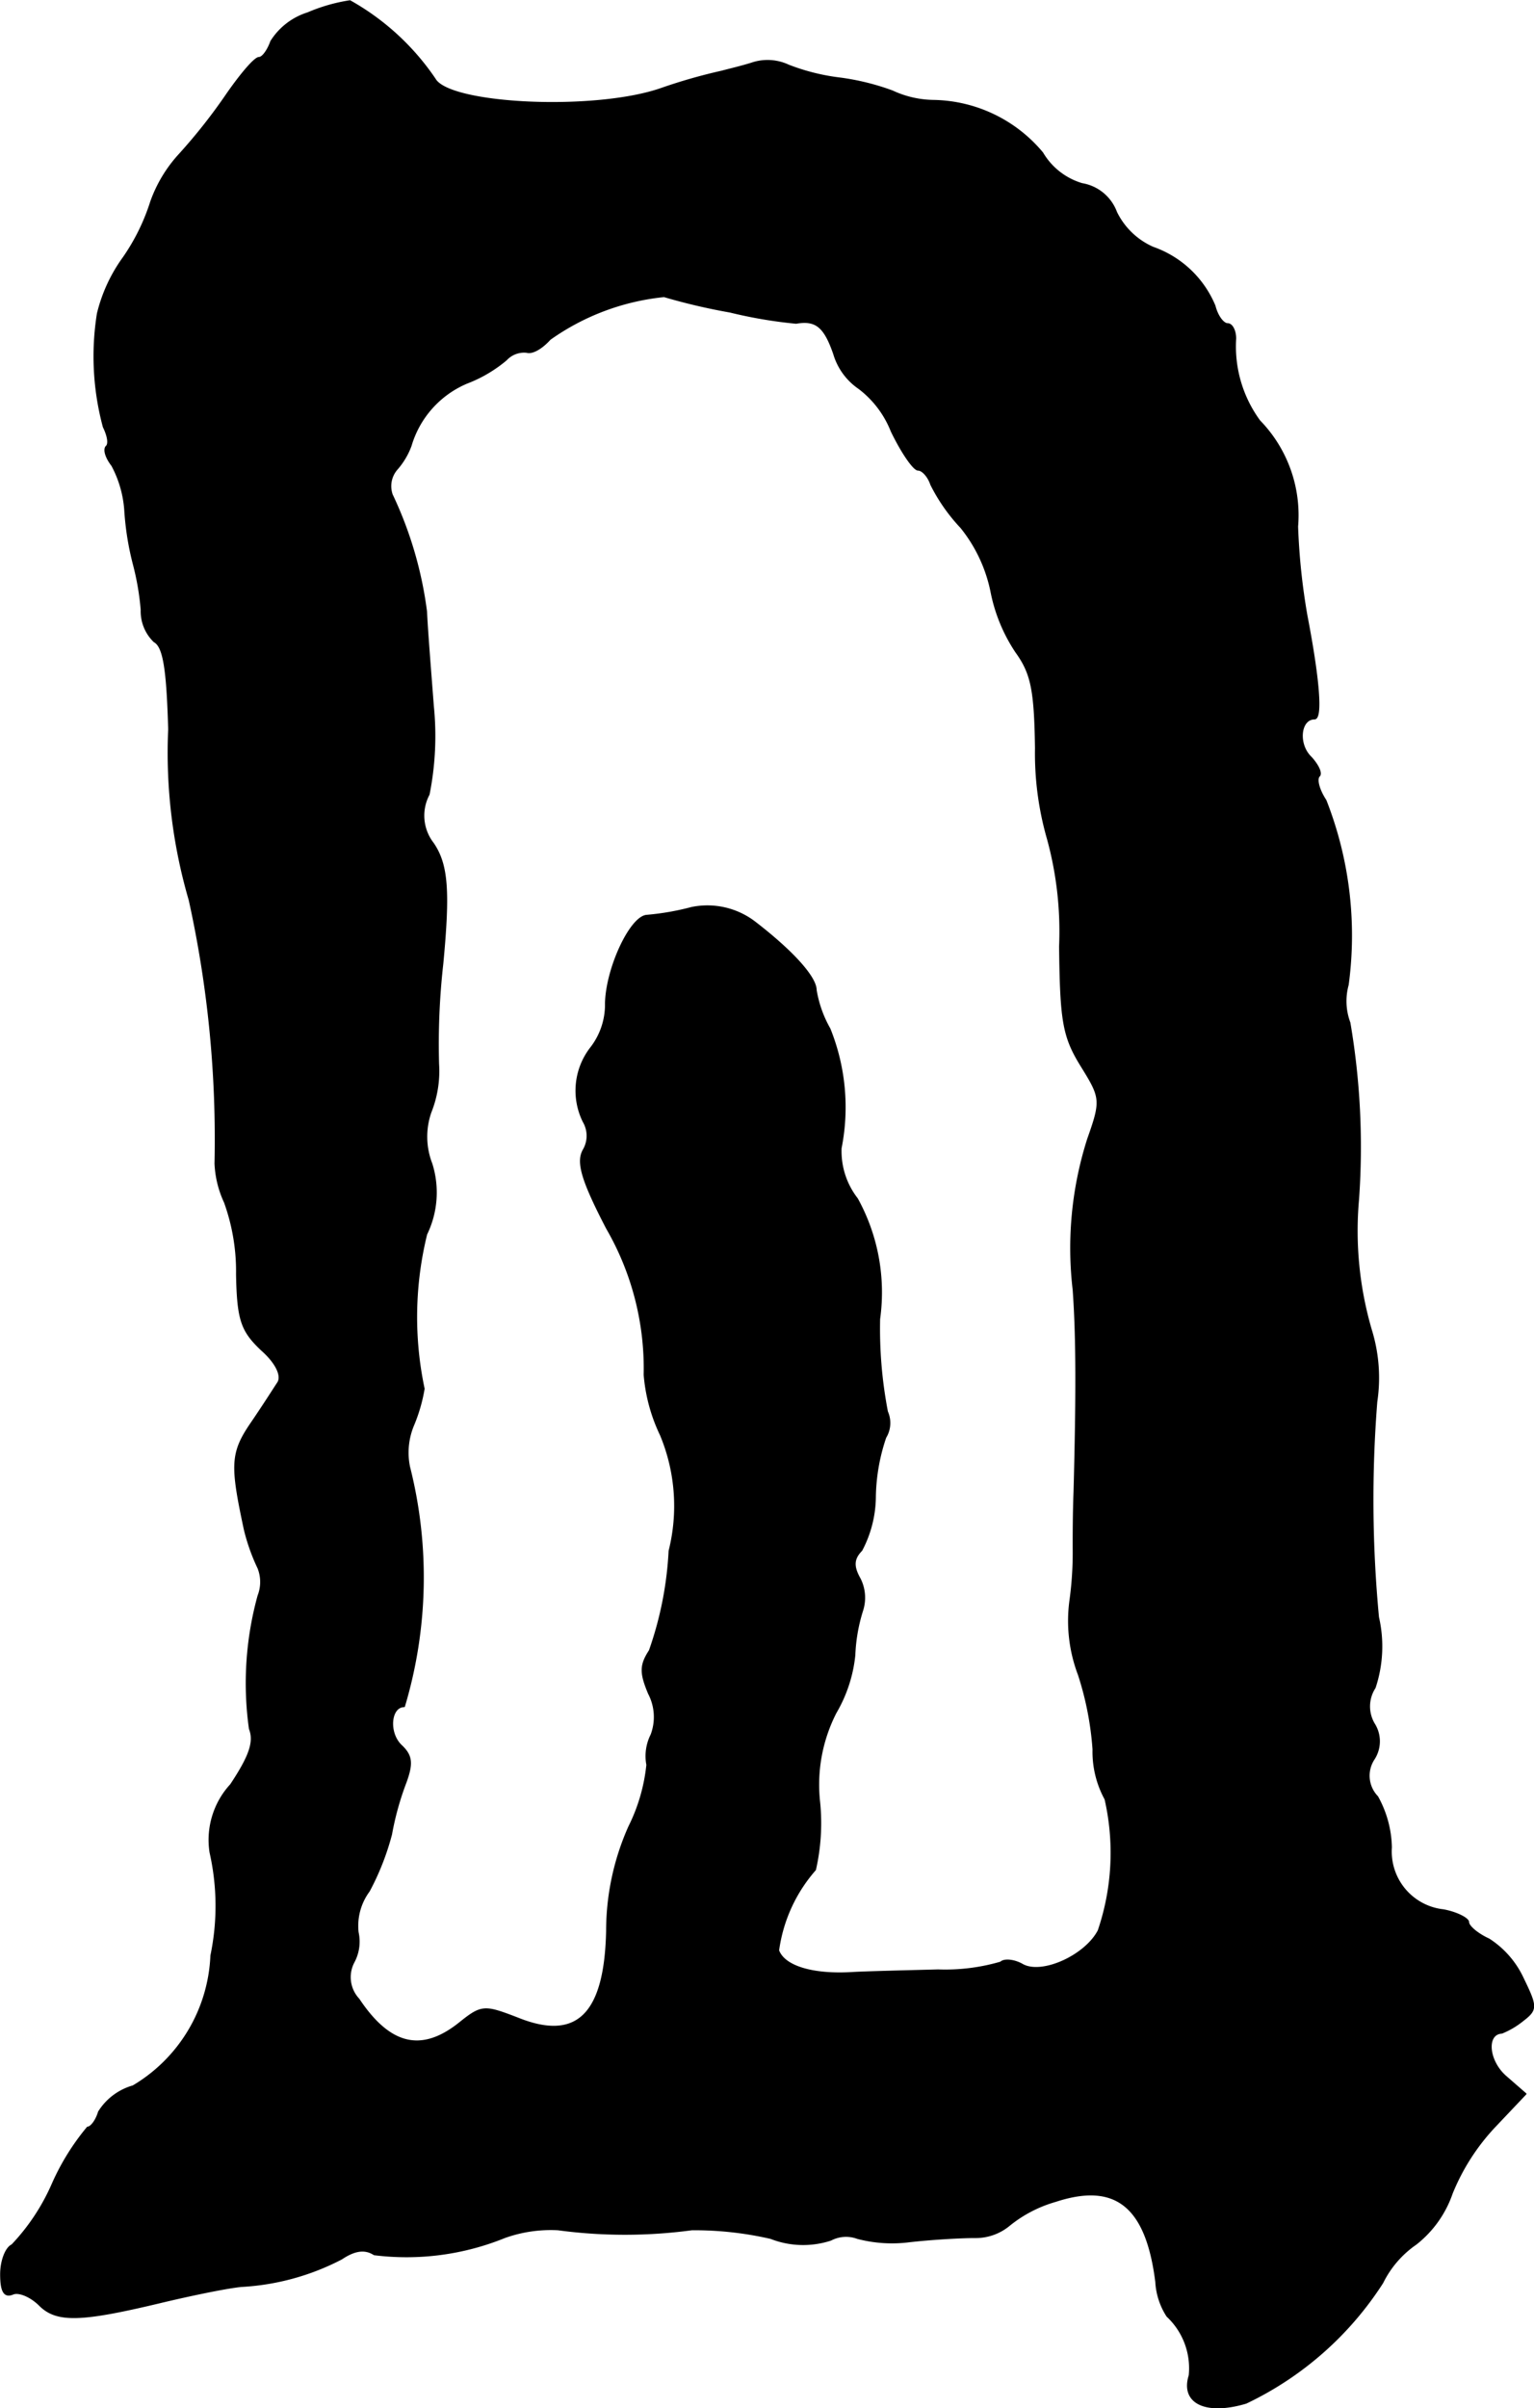 <?xml version="1.0" encoding="UTF-8"?>
<svg xmlns="http://www.w3.org/2000/svg"
     version="1.1"
     width="3.819mm"
     height="5.992mm"
     viewBox="0 0 10.827 16.984">
   <defs>
      <style type="text/css"><![CDATA[
      .a {
        stroke: #000;
        stroke-linecap: round;
        stroke-linejoin: round;
        stroke-width: 0.01px;
      }
    ]]></style>
   </defs>
   <path class="a"
         d="M2.173.09a.473.473,0,0,0-.26.2c-.024.067-.061.115-.085.115-.03,0-.127.115-.224.254a3.952,3.952,0,0,1-.339.43.975.975,0,0,0-.2.333,1.46,1.46,0,0,1-.194.394,1.123,1.123,0,0,0-.182.394,1.913,1.913,0,0,0,.042.8c.03.061.042.121.018.139-.018.024,0,.079.042.133a.783.783,0,0,1,.091.315,2.016,2.016,0,0,0,.061.382,1.87,1.87,0,0,1,.055.321.297.297,0,0,0,.091.224c.067.036.091.2.103.618a3.706,3.706,0,0,0,.145,1.205A7.82,7.82,0,0,1,1.519,8.206a.721.721,0,0,0,.067.273,1.437,1.437,0,0,1,.085.509c.006.327.036.4.176.533.103.091.145.182.115.23-.024.036-.109.17-.188.285-.145.212-.145.297-.048.751a1.392,1.392,0,0,0,.097.273.267.267,0,0,1,0,.194,2.32,2.32,0,0,0-.061.939c.036.091,0,.194-.133.394a.575.575,0,0,0-.145.478,1.708,1.708,0,0,1,.006.727,1.124,1.124,0,0,1-.551.921.42.42,0,0,0-.242.182c-.018.061-.055.109-.079.109a1.689,1.689,0,0,0-.248.4,1.489,1.489,0,0,1-.285.43c-.042.018-.079.109-.079.206,0,.121.024.164.085.139.042-.018.127.018.188.079.121.121.291.115.848-.018.2-.048.46-.103.575-.115a1.731,1.731,0,0,0,.709-.194c.091-.061.164-.073.23-.03a1.841,1.841,0,0,0,.921-.121.967.967,0,0,1,.376-.055,3.537,3.537,0,0,0,.945,0,2.402,2.402,0,0,1,.557.061.627.627,0,0,0,.424.012.231.231,0,0,1,.188-.012.962.962,0,0,0,.363.024c.157-.018.363-.03.466-.03a.372.372,0,0,0,.242-.085.917.917,0,0,1,.327-.17c.424-.139.642.036.709.569a.495.495,0,0,0,.079.242.502.502,0,0,1,.157.418c-.061.194.115.279.4.194a2.338,2.338,0,0,0,.963-.848.714.714,0,0,1,.236-.273.775.775,0,0,0,.254-.357,1.518,1.518,0,0,1,.303-.472l.218-.23-.139-.121c-.127-.109-.145-.303-.03-.309a.581.581,0,0,0,.145-.085c.103-.079.103-.097.006-.297a.658.658,0,0,0-.242-.279c-.079-.036-.145-.091-.145-.121,0-.024-.079-.067-.176-.085a.415.415,0,0,1-.369-.442.765.765,0,0,0-.097-.357.213.213,0,0,1-.024-.267.23.23,0,0,0,0-.248.241.241,0,0,1,.006-.254.922.922,0,0,0,.024-.497,8.775,8.775,0,0,1-.012-1.52A1.142,1.142,0,0,0,9.678,9.381,2.488,2.488,0,0,1,9.587,8.46a5.199,5.199,0,0,0-.061-1.248.433.433,0,0,1-.012-.267A2.604,2.604,0,0,0,9.357,5.644c-.048-.073-.067-.145-.048-.17.024-.018-.006-.079-.055-.133-.097-.091-.079-.273.024-.273.055,0,.03-.285-.055-.727A4.573,4.573,0,0,1,9.157,3.712a.954.954,0,0,0-.267-.745.887.887,0,0,1-.17-.581c0-.055-.024-.103-.055-.103s-.073-.055-.091-.127a.735.735,0,0,0-.436-.412A.521.521,0,0,1,7.879,1.495a.313.313,0,0,0-.242-.2.483.483,0,0,1-.279-.218A1.022,1.022,0,0,0,6.589.708.709.709,0,0,1,6.298.641,1.723,1.723,0,0,0,5.929.55,1.49,1.49,0,0,1,5.565.459.348.348,0,0,0,5.317.441c-.073.024-.176.048-.224.061a3.86,3.86,0,0,0-.424.121c-.466.164-1.496.115-1.599-.067A1.767,1.767,0,0,0,2.47.005,1.218,1.218,0,0,0,2.173.09Zm2.98,2.108a3.256,3.256,0,0,0,.466.079c.139-.024.2.024.267.218a.447.447,0,0,0,.176.242.704.704,0,0,1,.23.303c.073.151.157.273.188.273s.073.048.091.103a1.269,1.269,0,0,0,.212.303,1.056,1.056,0,0,1,.212.448,1.173,1.173,0,0,0,.176.43c.109.151.133.267.139.678a2.182,2.182,0,0,0,.085.642,2.471,2.471,0,0,1,.085.757c.006.527.024.636.151.842.139.224.145.242.048.515a2.528,2.528,0,0,0-.103,1.066c.024.339.024.745.006,1.423-.006.151-.006.327-.006.394a2.481,2.481,0,0,1-.024.382,1.071,1.071,0,0,0,.061.515,2.196,2.196,0,0,1,.103.527.698.698,0,0,0,.085.351,1.703,1.703,0,0,1-.048.927c-.091.176-.394.315-.533.242-.061-.036-.133-.042-.157-.018a1.397,1.397,0,0,1-.442.055c-.224.006-.491.012-.6.018-.279.018-.485-.042-.527-.157a1.083,1.083,0,0,1,.26-.569,1.48,1.48,0,0,0,.03-.472,1.115,1.115,0,0,1,.115-.636,1.003,1.003,0,0,0,.133-.406,1.19,1.19,0,0,1,.055-.315.296.296,0,0,0-.018-.224c-.048-.085-.048-.139.012-.2A.823.823,0,0,0,6.177,10.55a1.363,1.363,0,0,1,.073-.412.196.196,0,0,0,.012-.182,3.091,3.091,0,0,1-.055-.654,1.367,1.367,0,0,0-.157-.848.546.546,0,0,1-.115-.357A1.48,1.48,0,0,0,5.856,7.255a.822.822,0,0,1-.097-.273c0-.091-.164-.273-.43-.478a.551.551,0,0,0-.448-.103,1.841,1.841,0,0,1-.315.055c-.115.006-.285.369-.291.618a.497.497,0,0,1-.109.321.493.493,0,0,0-.048.515.197.197,0,0,1,0,.2c-.048.085-.012.212.164.551A1.974,1.974,0,0,1,4.548,9.696a1.208,1.208,0,0,0,.115.424,1.301,1.301,0,0,1,.061.818,2.488,2.488,0,0,1-.139.703c-.067.103-.067.157-.006.303a.356.356,0,0,1,.018.291.333.333,0,0,0-.03.212,1.265,1.265,0,0,1-.127.436,1.804,1.804,0,0,0-.157.733c-.012.594-.212.787-.63.618-.236-.091-.254-.091-.412.036-.267.212-.491.157-.709-.17a.227.227,0,0,1-.036-.26.305.305,0,0,0,.03-.212.412.412,0,0,1,.079-.291,1.825,1.825,0,0,0,.157-.4,2.044,2.044,0,0,1,.103-.369c.048-.133.042-.188-.036-.26-.091-.091-.073-.273.024-.273a3.177,3.177,0,0,0,.036-1.69.501.501,0,0,1,.03-.297,1.15,1.15,0,0,0,.073-.254,2.442,2.442,0,0,1,.018-1.09A.673.673,0,0,0,3.046,8.206a.525.525,0,0,1-.006-.363A.78.78,0,0,0,3.094,7.503,5.061,5.061,0,0,1,3.124,6.795c.048-.509.036-.697-.067-.848a.318.318,0,0,1-.03-.345,2.11,2.11,0,0,0,.03-.624c-.018-.236-.042-.533-.048-.666A2.731,2.731,0,0,0,2.767,3.488a.182.182,0,0,1,.036-.182.525.525,0,0,0,.097-.164.693.693,0,0,1,.394-.442.964.964,0,0,0,.279-.164A.171.171,0,0,1,3.718,2.482c.042.012.109-.03.164-.091A1.681,1.681,0,0,1,4.687,2.089,4.307,4.307,0,0,0,5.153,2.198Z"/>
</svg>
